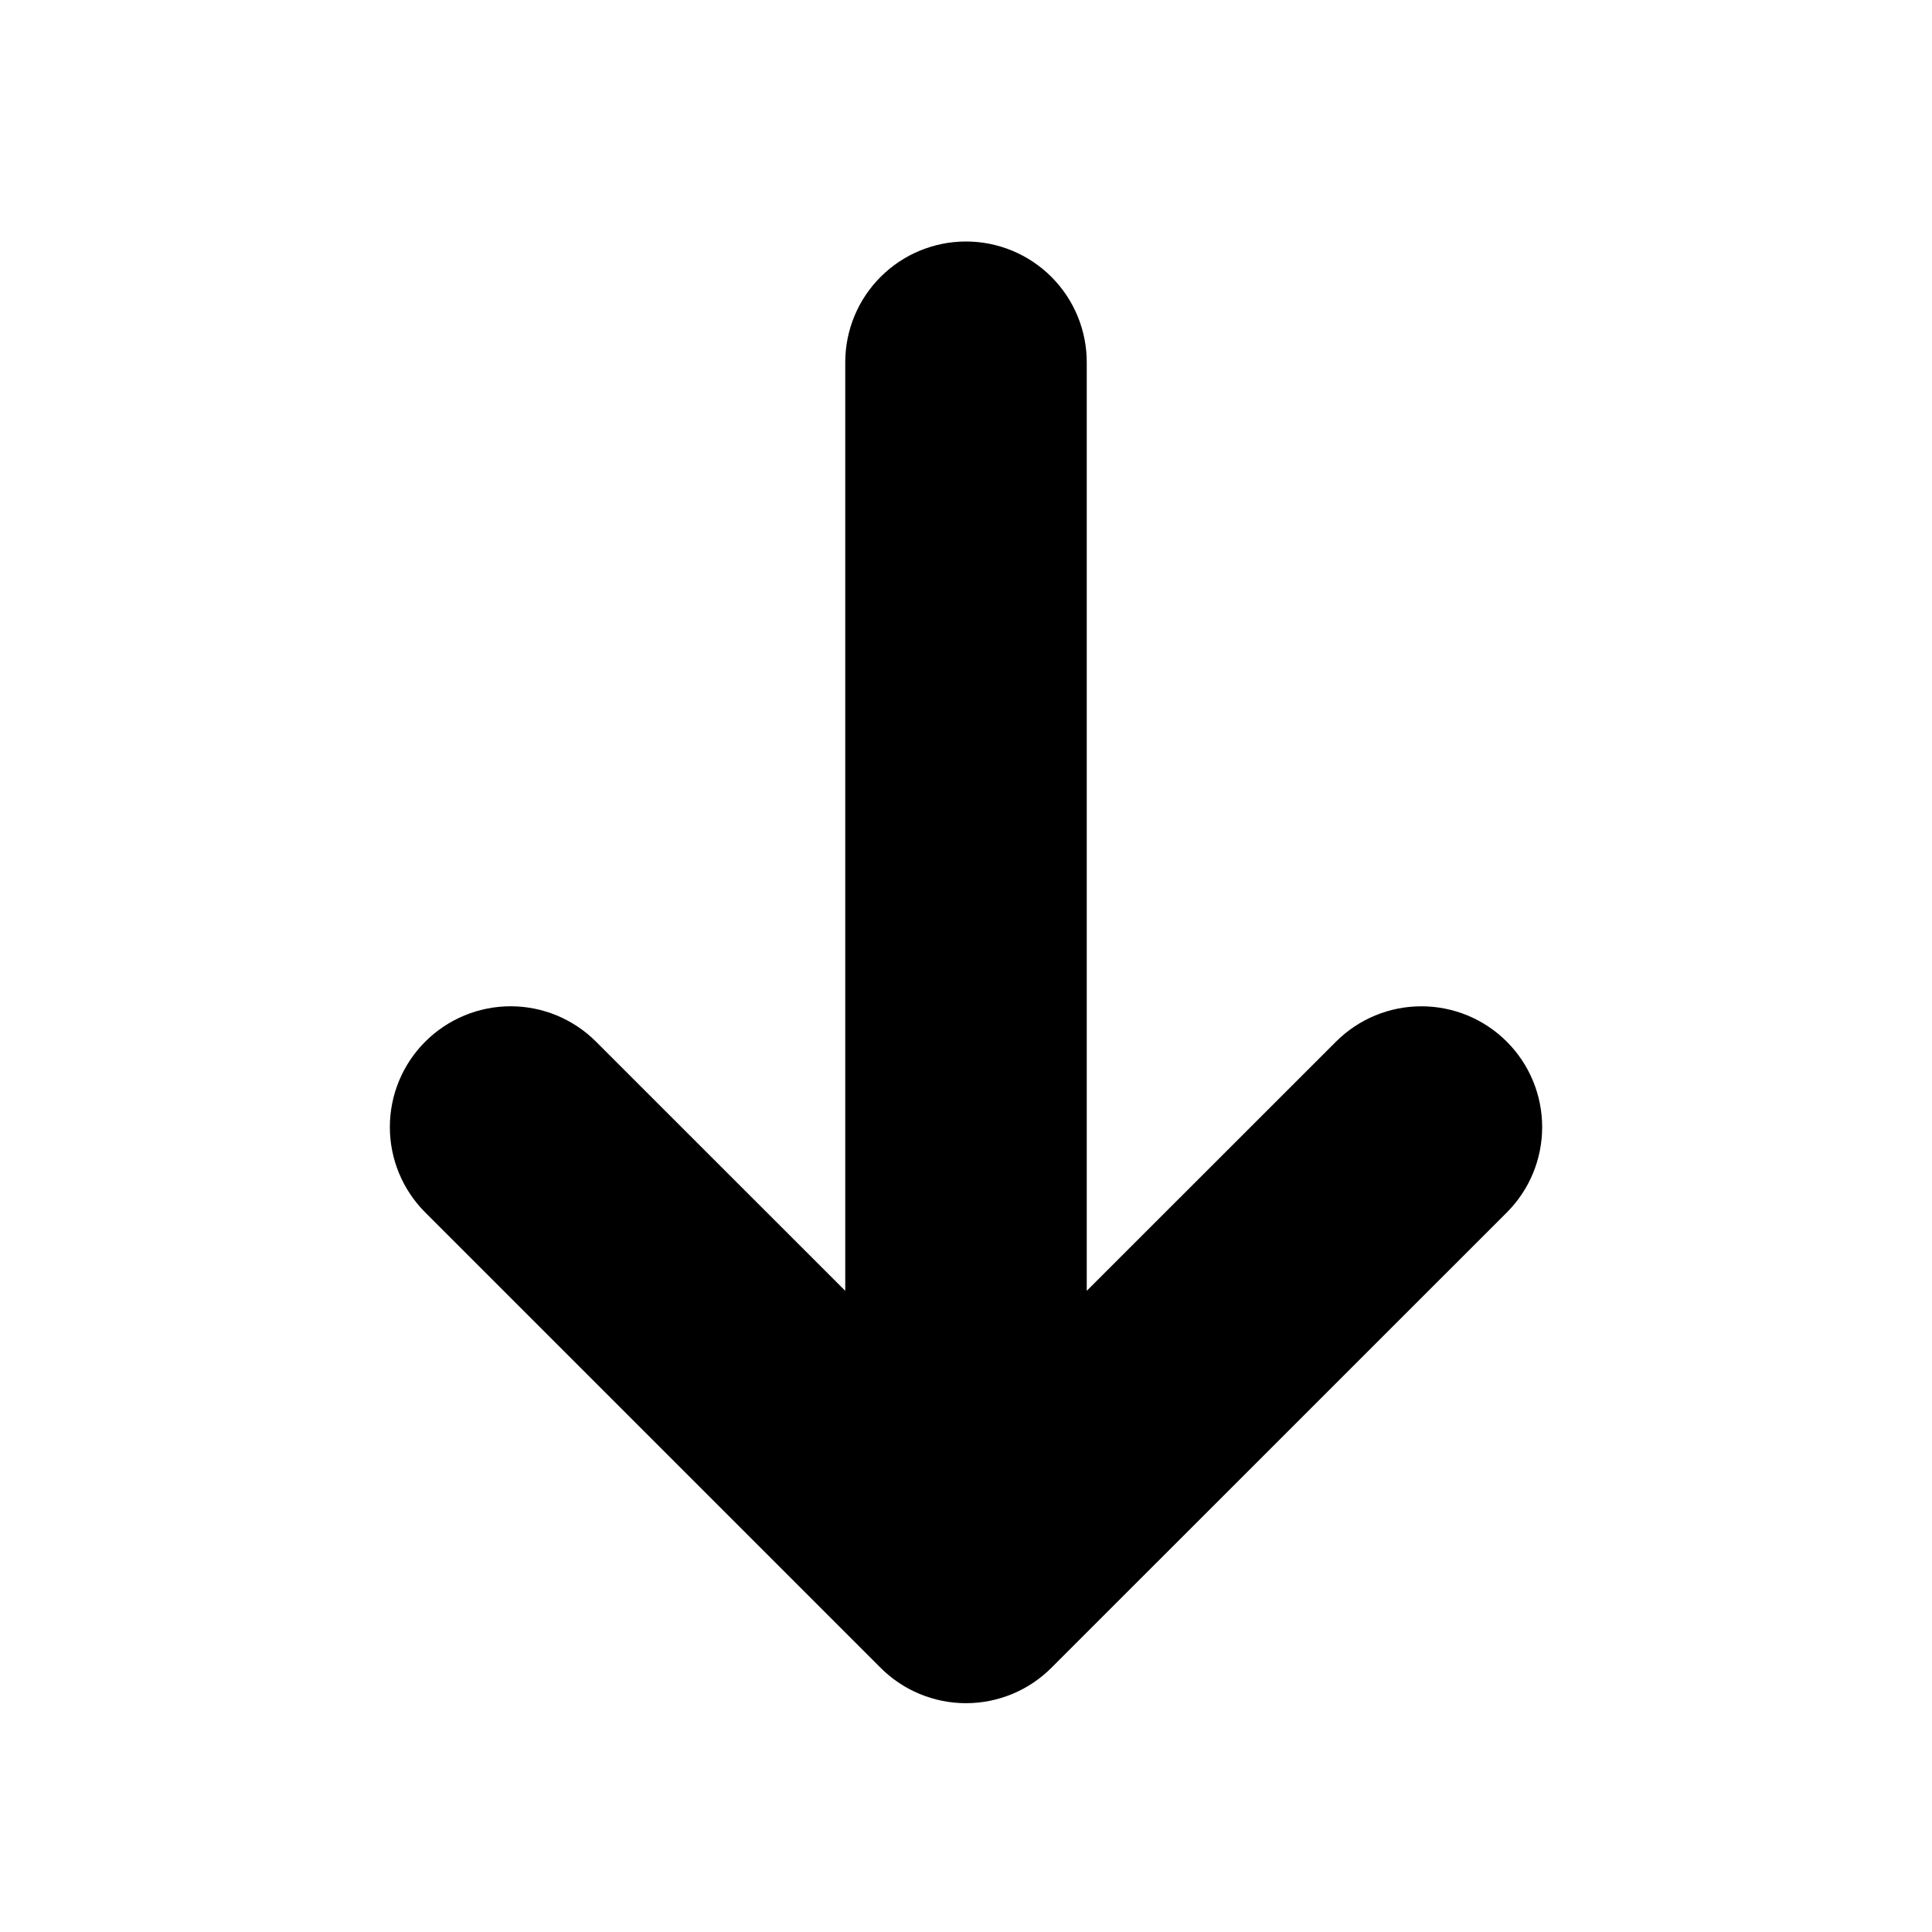 <?xml version="1.0" encoding="utf-8"?>
<svg xmlns="http://www.w3.org/2000/svg" fill="none" height="100%" overflow="visible" preserveAspectRatio="none" style="display: block;" viewBox="0 0 72 72" width="100%">
<g clip-path="url(#clip0_0_22)" id="arrow-down-fill">
<g id="Group">
<g id="Vector">
</g>
<path d="M31.5 48.105L22.212 38.82C21.368 37.976 20.224 37.501 19.03 37.501C17.837 37.501 16.692 37.975 15.848 38.819C15.003 39.662 14.529 40.807 14.529 42C14.528 43.194 15.002 44.339 15.846 45.183L32.817 62.154C33.235 62.572 33.731 62.904 34.277 63.13C34.823 63.356 35.409 63.473 36 63.473C36.591 63.473 37.177 63.356 37.723 63.13C38.269 62.904 38.765 62.572 39.183 62.154L56.154 45.186C56.572 44.768 56.904 44.272 57.13 43.726C57.356 43.179 57.472 42.594 57.472 42.003C57.472 41.412 57.356 40.827 57.13 40.28C56.904 39.734 56.572 39.238 56.154 38.82C55.736 38.402 55.24 38.07 54.694 37.844C54.148 37.618 53.562 37.502 52.971 37.502C52.38 37.502 51.794 37.618 51.248 37.844C50.702 38.07 50.206 38.402 49.788 38.82L40.5 48.105V13.5C40.5 12.306 40.026 11.162 39.182 10.318C38.338 9.474 37.194 9 36 9C34.806 9 33.662 9.474 32.818 10.318C31.974 11.162 31.5 12.306 31.5 13.5V48.105Z" fill="black" id="Vector_2"/>
</g>
</g>
<defs>
<clipPath id="clip0_0_22">
<rect fill="white" height="72" width="72"/>
</clipPath>
</defs>
</svg>